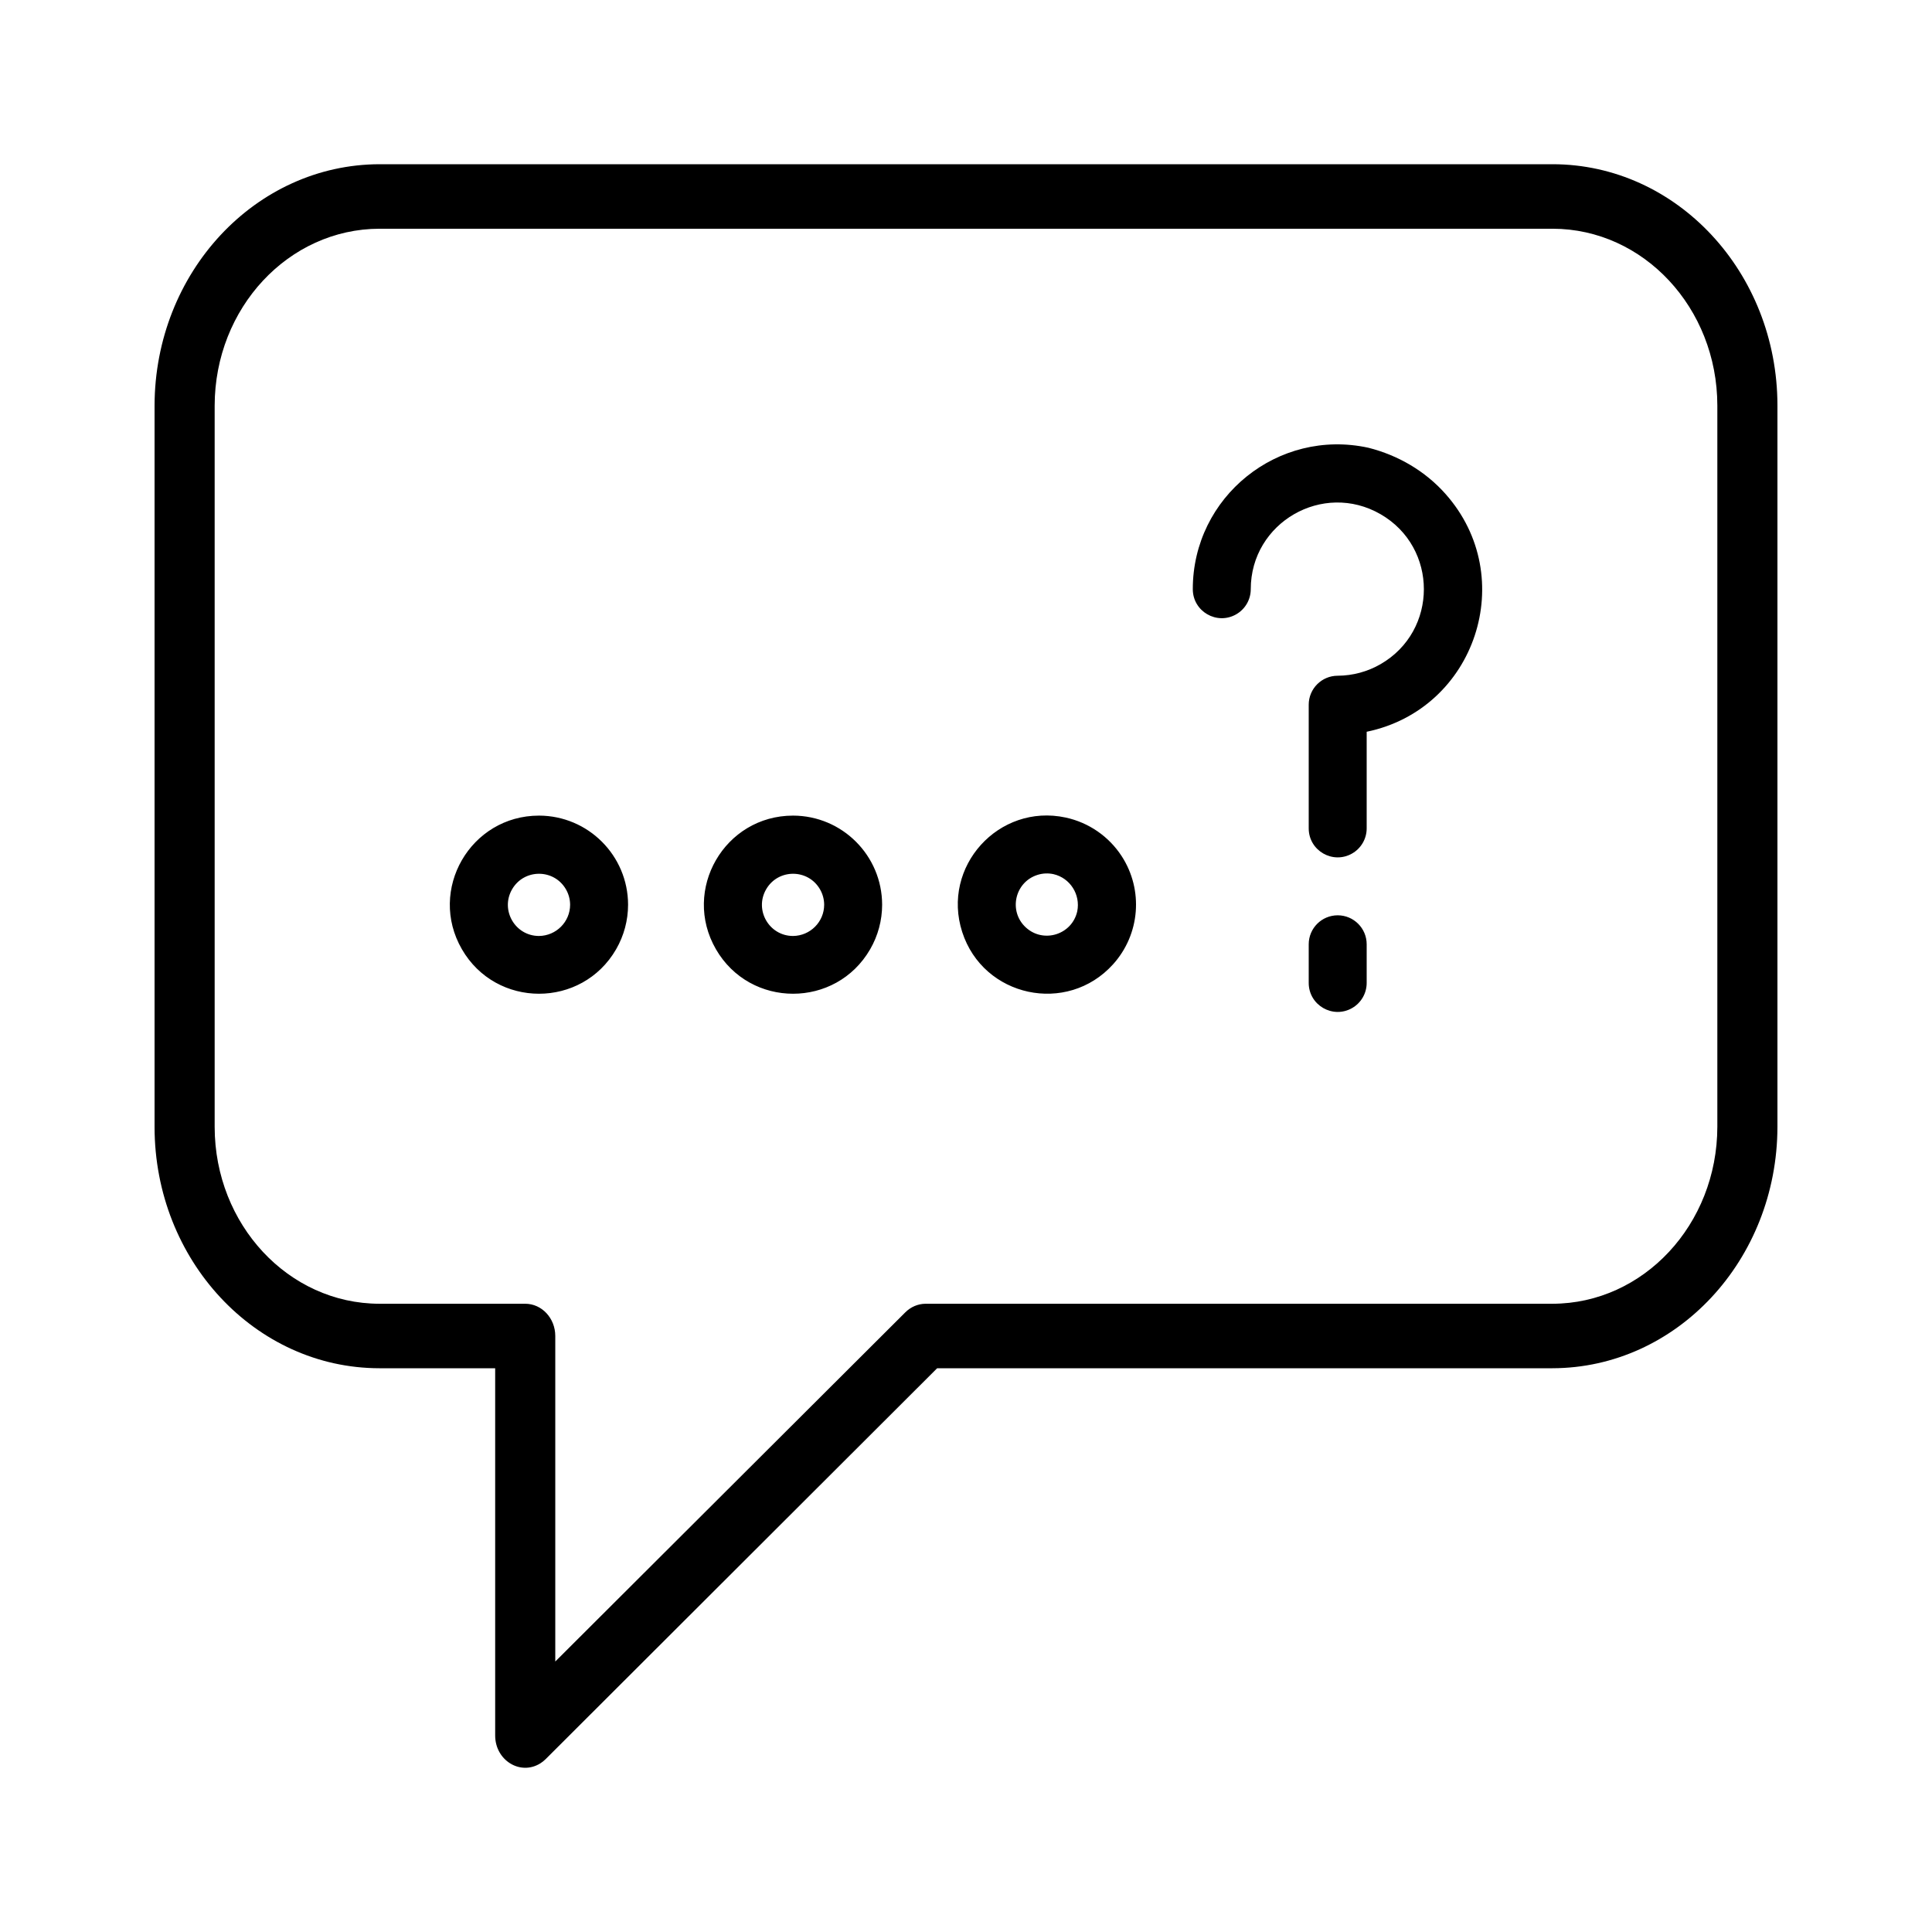 <?xml version="1.0" encoding="UTF-8"?> <svg xmlns="http://www.w3.org/2000/svg" viewBox="0 0 100.00 100.00" data-guides="{&quot;vertical&quot;:[],&quot;horizontal&quot;:[]}"><defs></defs><path fill="rgb(0, 0, 0)" stroke="none" fill-opacity="1" stroke-width="1" stroke-opacity="1" color="rgb(51, 51, 51)" fill-rule="evenodd" id="tSvg1a27910741" title="Path 1" d="M80.365 8.5C60.125 8.5 39.886 8.5 19.646 8.5C13.219 8.512 8.012 14.1 8 20.997C8 33.443 8 45.888 8 58.334C8.006 65.227 13.212 70.814 19.636 70.82C21.634 70.82 23.632 70.82 25.63 70.82C25.63 77.156 25.63 83.492 25.63 89.828C25.63 91.113 26.926 91.916 27.963 91.274C28.064 91.211 28.158 91.137 28.243 91.052C34.998 84.308 41.752 77.564 48.507 70.82C59.123 70.82 69.739 70.82 80.354 70.82C86.781 70.808 91.989 65.22 92 58.323C92 45.877 92 33.432 92 20.986C91.995 14.093 86.788 8.506 80.365 8.5ZM88.889 58.323C88.883 63.379 85.066 67.475 80.354 67.482C69.535 67.482 58.715 67.482 47.895 67.482C47.51 67.487 47.14 67.646 46.858 67.927C40.819 73.951 34.78 79.975 28.741 86C28.741 80.383 28.741 74.767 28.741 69.151C28.741 68.229 28.044 67.482 27.185 67.482C24.669 67.482 22.152 67.482 19.636 67.482C14.93 67.475 11.117 63.383 11.111 58.334C11.111 45.888 11.111 33.443 11.111 20.997C11.117 15.942 14.935 11.845 19.646 11.839C39.886 11.839 60.125 11.839 80.365 11.839C85.07 11.845 88.883 15.937 88.889 20.986C88.889 33.432 88.889 45.877 88.889 58.323" style=""></path><path fill="rgb(0, 0, 0)" stroke="none" fill-opacity="1" stroke-width="1" stroke-opacity="1" color="rgb(51, 51, 51)" fill-rule="evenodd" id="tSvg162238e2da8" title="Path 2" d="M27.899 42.216C24.35 42.216 22.132 46.058 23.907 49.131C25.681 52.204 30.117 52.204 31.892 49.131C32.296 48.43 32.509 47.635 32.509 46.826C32.504 44.282 30.443 42.221 27.899 42.216ZM27.899 48.446C26.66 48.446 25.885 47.104 26.505 46.031C27.125 44.958 28.674 44.958 29.293 46.031C29.433 46.273 29.507 46.547 29.509 46.826C29.509 47.715 28.788 48.436 27.899 48.446ZM41.049 42.216C37.5 42.216 35.282 46.057 37.056 49.131C38.831 52.204 43.267 52.204 45.041 49.131C45.446 48.43 45.659 47.635 45.659 46.826C45.654 44.282 43.593 42.221 41.049 42.216ZM41.049 48.446C39.81 48.446 39.035 47.104 39.655 46.031C40.275 44.958 41.824 44.958 42.443 46.031C42.583 46.273 42.657 46.547 42.659 46.826C42.659 47.715 41.938 48.436 41.049 48.446ZM55.159 42.316C51.69 41.57 48.714 44.86 49.803 48.238C50.892 51.615 55.229 52.547 57.609 49.916C59.01 48.366 59.195 46.069 58.059 44.316C57.394 43.292 56.352 42.574 55.159 42.316ZM55.759 47.166C55.492 48.376 54.015 48.844 53.1 48.007C52.186 47.171 52.519 45.658 53.701 45.284C53.969 45.199 54.254 45.186 54.529 45.246C55.392 45.445 55.932 46.302 55.759 47.166ZM70.829 23.176C66.157 22.154 61.737 25.713 61.739 30.496C61.739 31.651 62.989 32.372 63.989 31.795C64.453 31.527 64.739 31.032 64.739 30.496C64.739 27.047 68.472 24.892 71.459 26.616C74.446 28.341 74.446 32.651 71.459 34.376C70.784 34.766 70.019 34.972 69.239 34.976C68.411 34.976 67.739 35.648 67.739 36.476C67.739 38.609 67.739 40.743 67.739 42.876C67.739 44.031 68.989 44.752 69.989 44.175C70.453 43.907 70.739 43.412 70.739 42.876C70.739 41.209 70.739 39.543 70.739 37.876C76.385 36.708 78.649 29.865 74.814 25.56C73.765 24.381 72.37 23.565 70.829 23.176ZM69.239 47.376C68.411 47.376 67.739 48.047 67.739 48.876C67.739 49.543 67.739 50.209 67.739 50.876C67.739 52.031 68.989 52.752 69.989 52.175C70.453 51.907 70.739 51.412 70.739 50.876C70.739 50.209 70.739 49.543 70.739 48.876C70.739 48.047 70.067 47.376 69.239 47.376Z"></path></svg> 